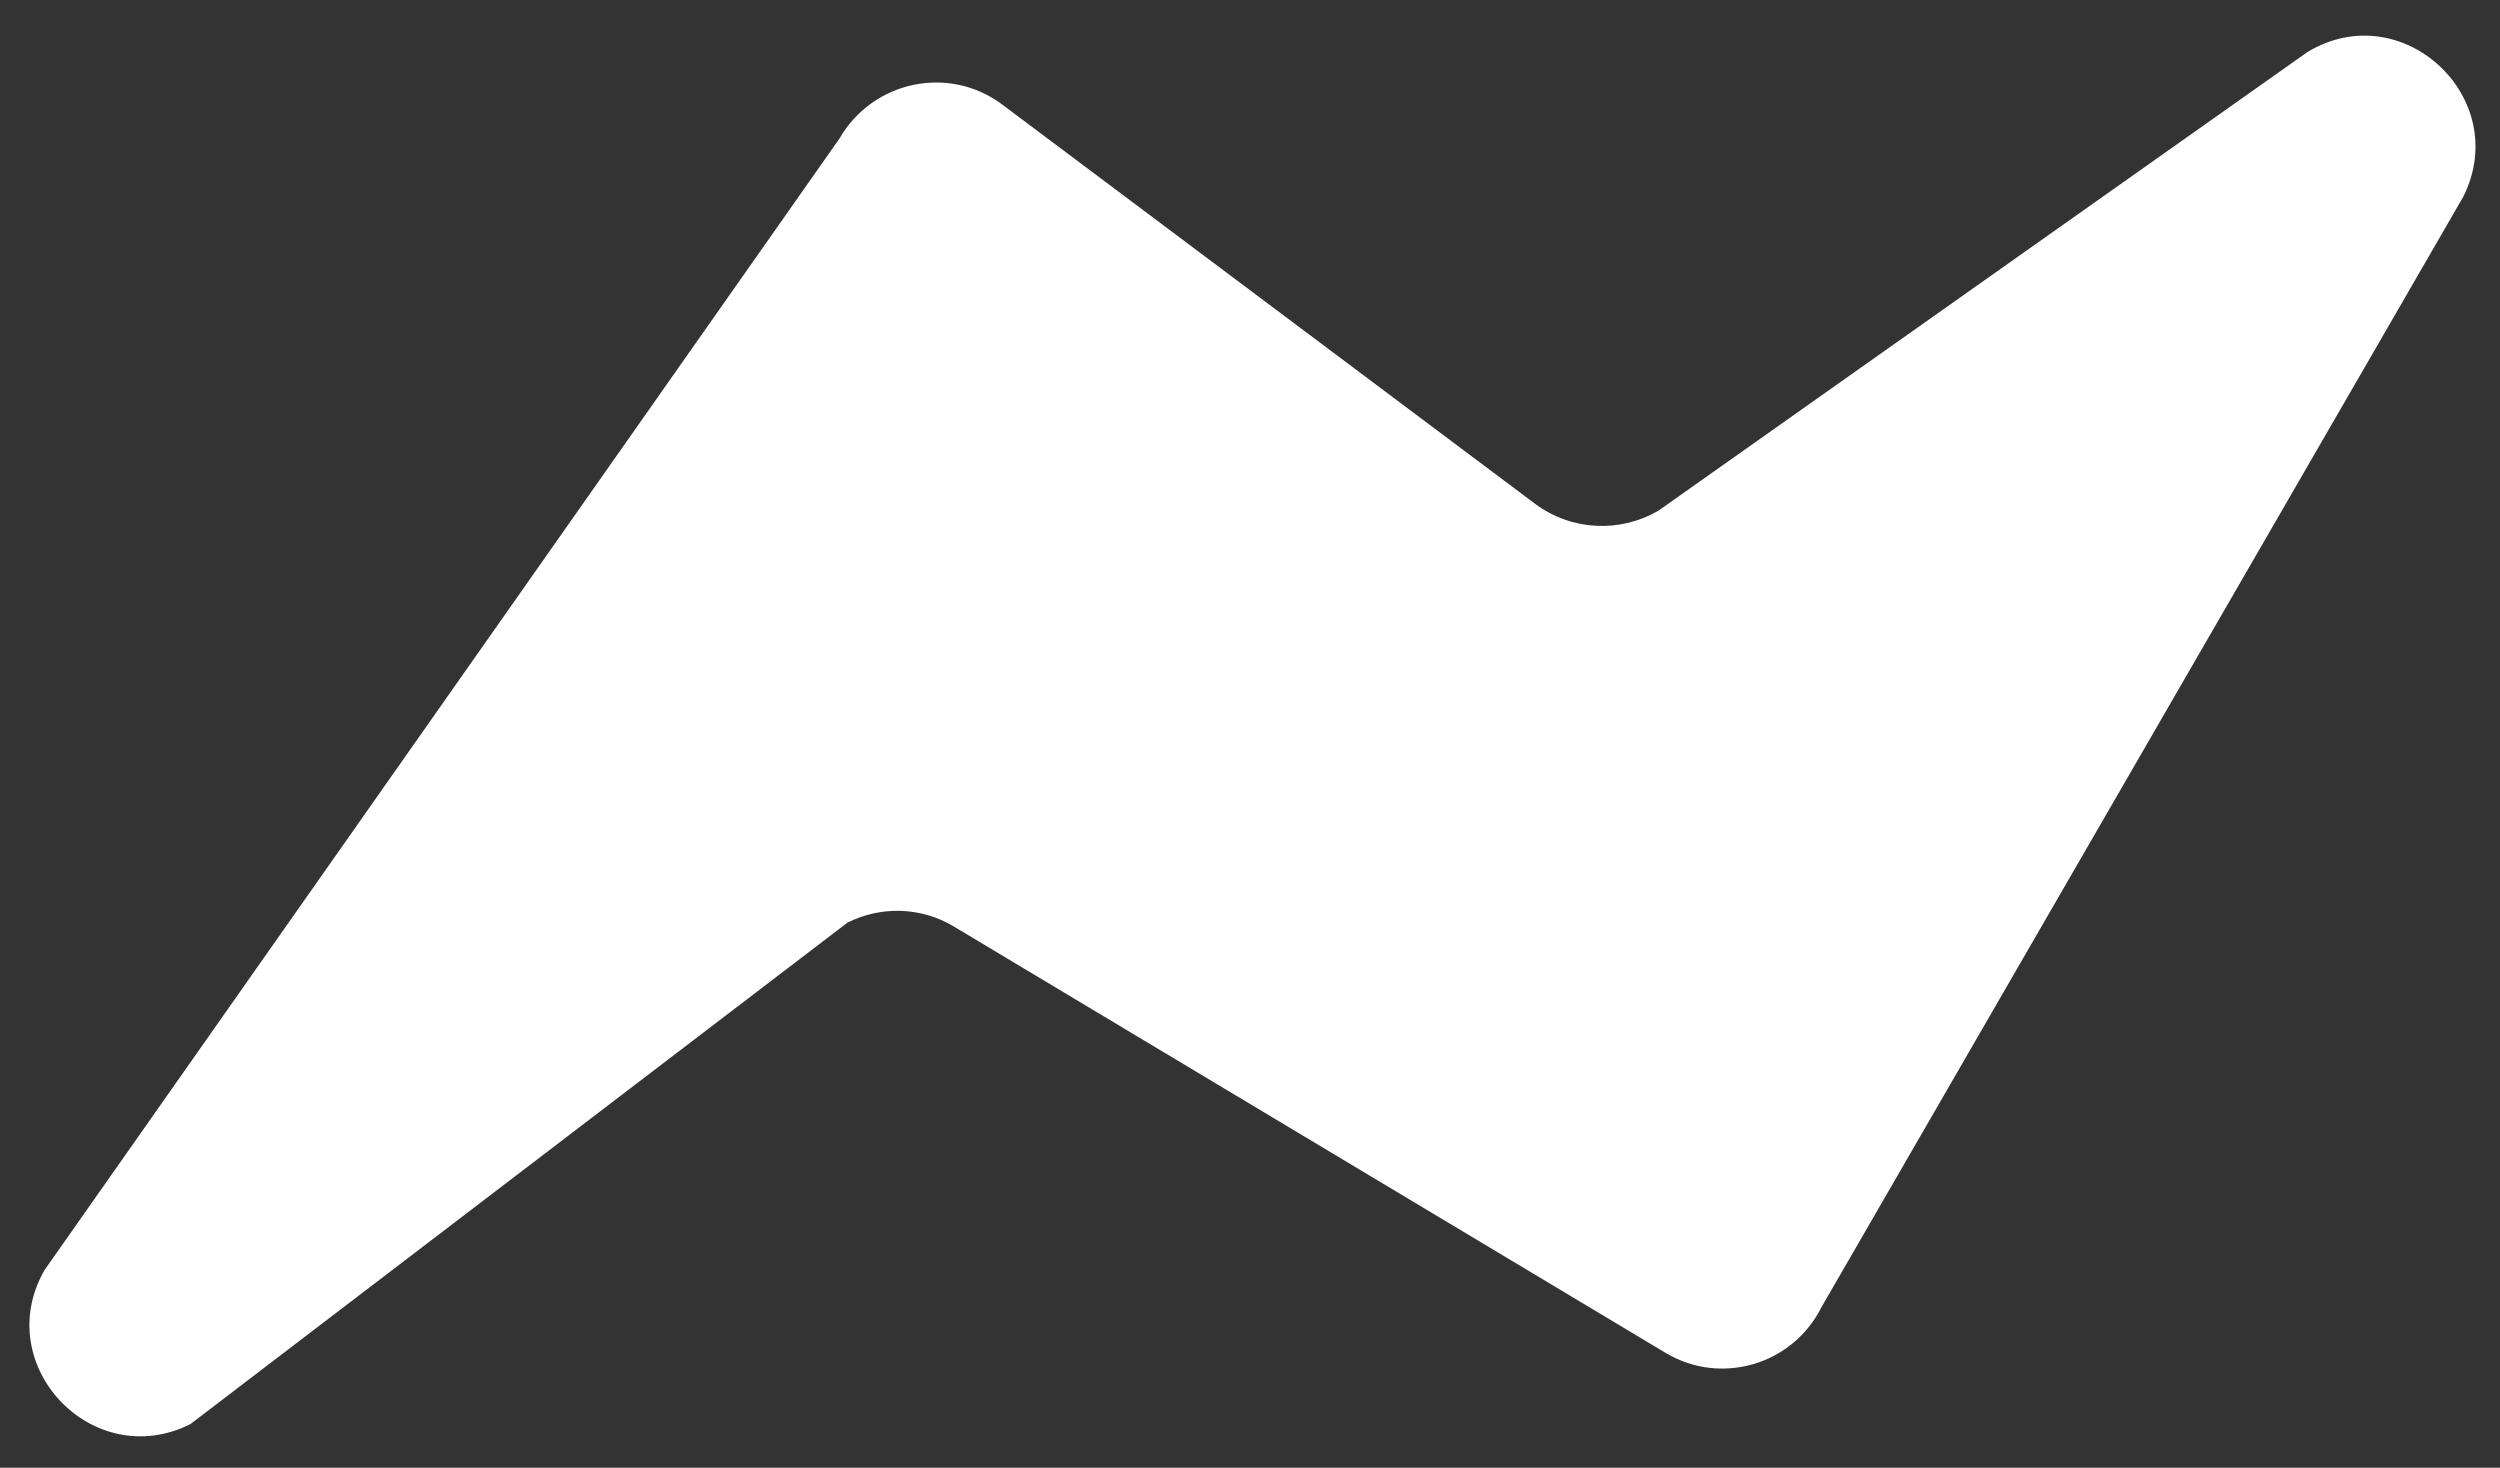 <?xml version="1.0" encoding="utf-8"?>
<!-- Generator: Adobe Illustrator 23.0.1, SVG Export Plug-In . SVG Version: 6.00 Build 0)  -->
<svg version="1.1" id="Layer_1" xmlns="http://www.w3.org/2000/svg" xmlns:xlink="http://www.w3.org/1999/xlink" x="0px" y="0px"
	 viewBox="0 0 511 300" style="enable-background:new 0 0 511 300;" xml:space="preserve">
<rect x="0" y="0" width="511" height="300" fill="#333333" stroke="none"/>
<style type="text/css">
	.st0{fill:#FFFFFF;}
</style>
<path class="st0" d="M9.1,259.6L171.6,28.3c6.8-11.8,22.4-15.1,33.3-6.9l108.9,81.6c7.4,5.5,17.4,6,25.3,1.3l132.6-93.7
	C491-1,513.6,20,503.5,40.2l-131.2,227c-5.9,11.8-20.6,16.1-31.9,9.3L195,189.4c-6.6-4-14.9-4.3-21.8-0.8L38.9,291.1
	C18.9,301.1-2,279,9.1,259.6z"/>
</svg>
